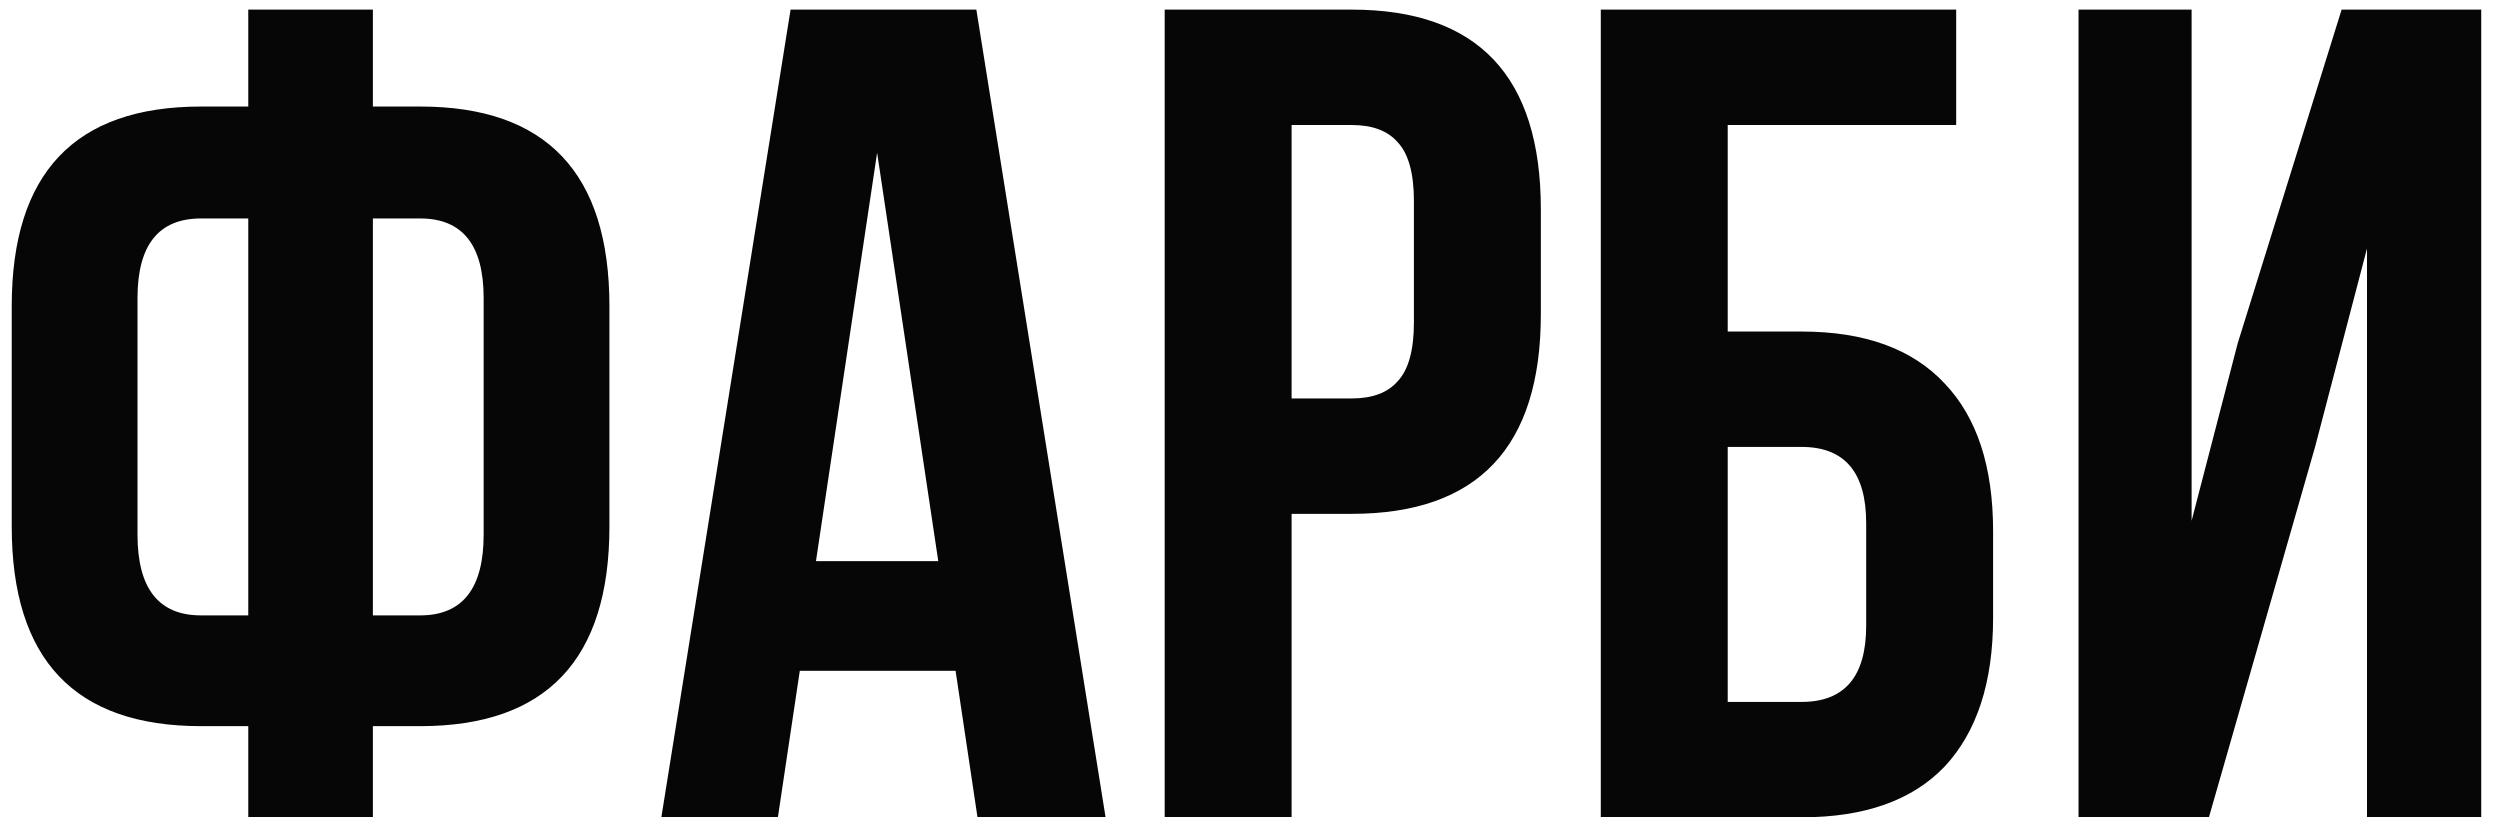 <?xml version="1.0" encoding="UTF-8"?> <svg xmlns="http://www.w3.org/2000/svg" width="104" height="34" viewBox="0 0 104 34" fill="none"> <path d="M10.328 34V30.208H8.36C3.112 30.208 0.488 27.44 0.488 21.904V12.736C0.488 7.2 3.112 4.432 8.36 4.432H10.328V0.4H15.512V4.432H17.48C22.728 4.432 25.352 7.2 25.352 12.736V21.904C25.352 27.44 22.728 30.208 17.48 30.208H15.512V34H10.328ZM17.48 9.088H15.512V25.6H17.48C19.24 25.6 20.12 24.48 20.12 22.24V12.4C20.12 10.192 19.24 9.088 17.48 9.088ZM10.328 25.6V9.088H8.36C6.6 9.088 5.72 10.192 5.72 12.4V22.24C5.72 24.48 6.6 25.6 8.36 25.6H10.328ZM40.616 0.4L45.992 34H40.664L39.752 27.904H33.272L32.36 34H27.512L32.888 0.4H40.616ZM36.488 6.352L33.944 23.344H39.032L36.488 6.352ZM56.227 0.4C61.475 0.4 64.099 3.168 64.099 8.704V13.072C64.099 18.608 61.475 21.376 56.227 21.376H53.731V34H48.451V0.4H56.227ZM56.227 5.2H53.731V16.576H56.227C57.091 16.576 57.731 16.336 58.147 15.856C58.595 15.376 58.819 14.56 58.819 13.408V8.368C58.819 7.216 58.595 6.4 58.147 5.92C57.731 5.44 57.091 5.2 56.227 5.2ZM74.945 34H66.593V0.4H81.377V5.2H71.873V13.792H74.945C77.569 13.792 79.553 14.512 80.897 15.952C82.241 17.36 82.913 19.408 82.913 22.096V25.696C82.913 28.384 82.241 30.448 80.897 31.888C79.553 33.296 77.569 34 74.945 34ZM71.873 29.2H74.945C76.737 29.2 77.633 28.144 77.633 26.032V21.76C77.633 19.648 76.737 18.592 74.945 18.592H71.873V29.2ZM96.307 18.592L91.891 34H86.467V0.4H91.171V21.664L93.091 14.272L97.411 0.4H103.219V34H98.467V10.336L96.307 18.592Z" fill="#060606"></path> </svg> 